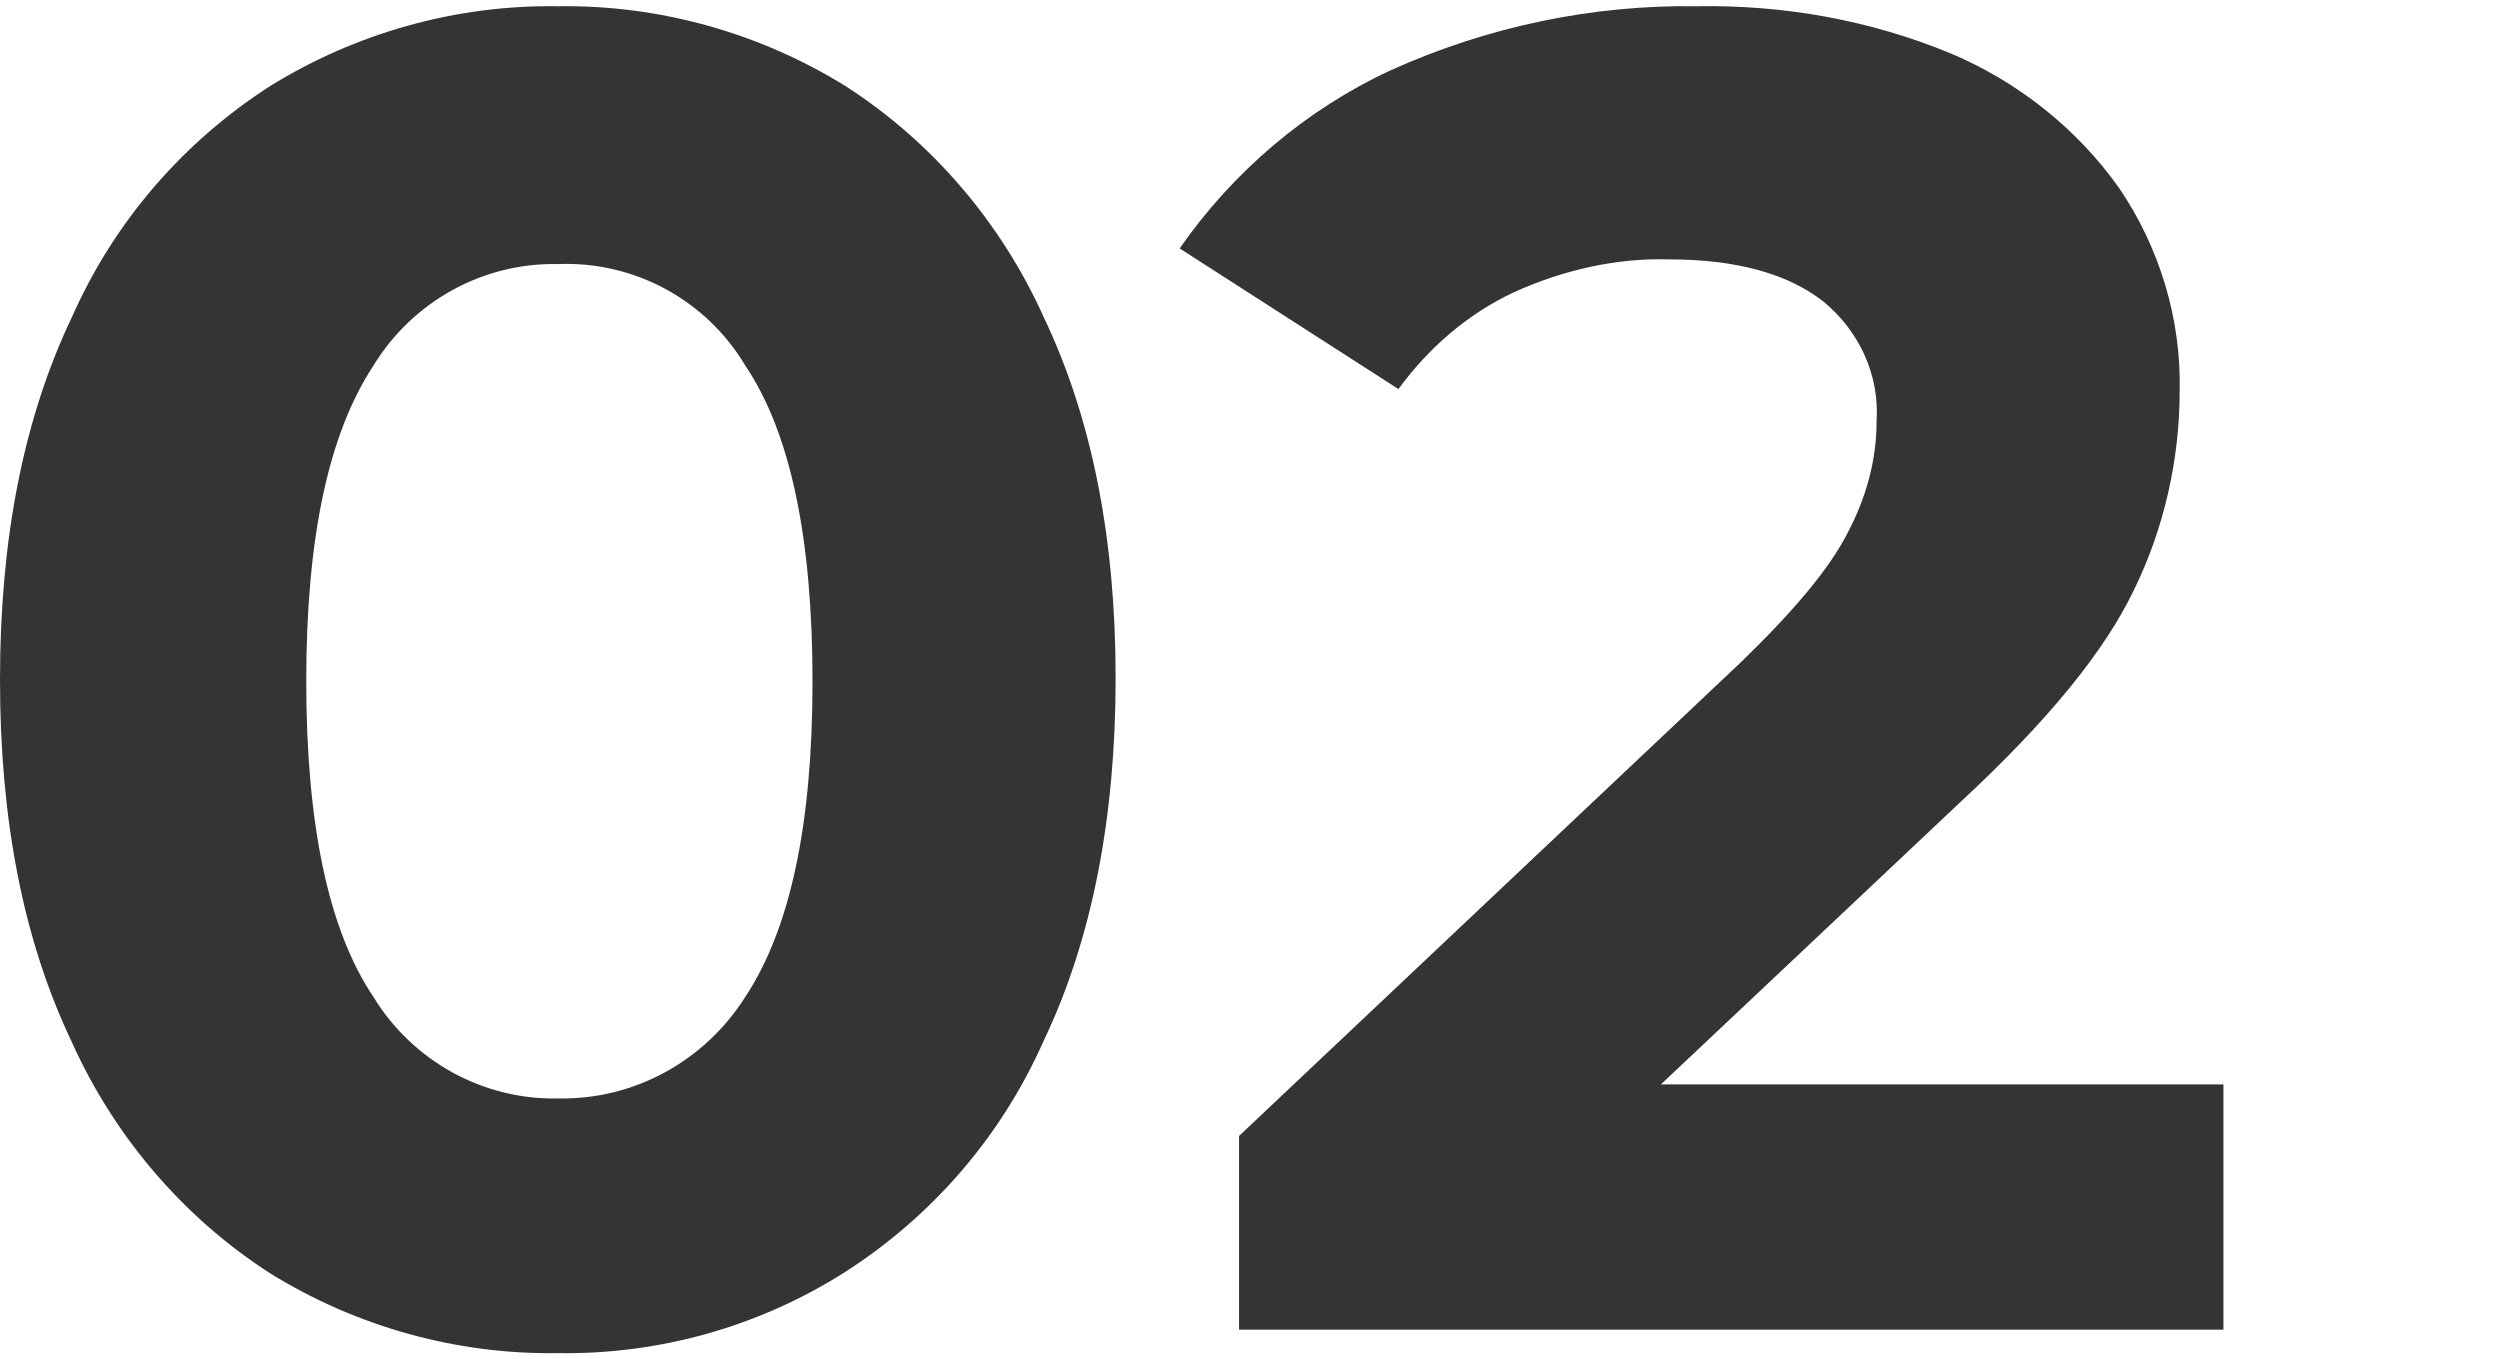<?xml version="1.0" encoding="utf-8"?>
<!-- Generator: Adobe Illustrator 28.0.0, SVG Export Plug-In . SVG Version: 6.00 Build 0)  -->
<svg version="1.1" id="レイヤー_1" xmlns="http://www.w3.org/2000/svg" xmlns:xlink="http://www.w3.org/1999/xlink" x="0px"
	 y="0px" viewBox="0 0 160 87" style="enable-background:new 0 0 160 87;" xml:space="preserve">
<style type="text/css">
	.st0{fill:#343434;}
</style>
<path id="パス_7389" class="st0" d="M35.7,86.6c-6.5,0.1-12.9-1.7-18.4-5.1c-5.6-3.6-10-8.8-12.7-14.8C1.5,60.2,0,52.5,0,43.5
	s1.5-16.7,4.6-23.2c2.7-6.1,7.1-11.2,12.7-14.8c5.5-3.4,11.9-5.2,18.4-5.1c6.5-0.1,12.9,1.7,18.4,5.1c5.6,3.6,10,8.8,12.7,14.8
	c3.1,6.5,4.6,14.2,4.6,23.1s-1.5,16.7-4.6,23.2c-2.7,6.1-7.1,11.2-12.7,14.8C48.6,84.9,42.2,86.7,35.7,86.6z M35.7,70.3
	c4.9,0.1,9.4-2.4,12-6.5c2.9-4.4,4.3-11.1,4.3-20.2s-1.4-15.9-4.3-20.2c-2.5-4.2-7.1-6.7-12-6.5c-4.8-0.1-9.3,2.4-11.8,6.5
	c-2.9,4.4-4.3,11.1-4.3,20.2c0,9.1,1.4,15.9,4.3,20.2C26.4,67.9,30.9,70.4,35.7,70.3L35.7,70.3z M142.3,69.4v15.7h-63V72.7
	l32.1-30.3c3.4-3.3,5.7-6,6.9-8.4c1.1-2.1,1.8-4.5,1.8-7c0.2-3-1.1-5.8-3.4-7.7c-2.3-1.8-5.6-2.7-9.9-2.7c-3.4-0.1-6.8,0.7-9.9,2.1
	c-3,1.4-5.5,3.6-7.4,6.2l-14-9C78.9,11,83.6,7,89,4.5c6.2-2.8,12.9-4.2,19.6-4.1c5.6-0.1,11.1,0.9,16.2,3c4.3,1.8,8.1,4.8,10.8,8.6
	c2.6,3.8,4,8.4,3.9,13c0,4.4-1,8.8-2.9,12.7c-1.9,4-5.6,8.5-11.1,13.6l-19.2,18.1L142.3,69.4z"/>
</svg>
